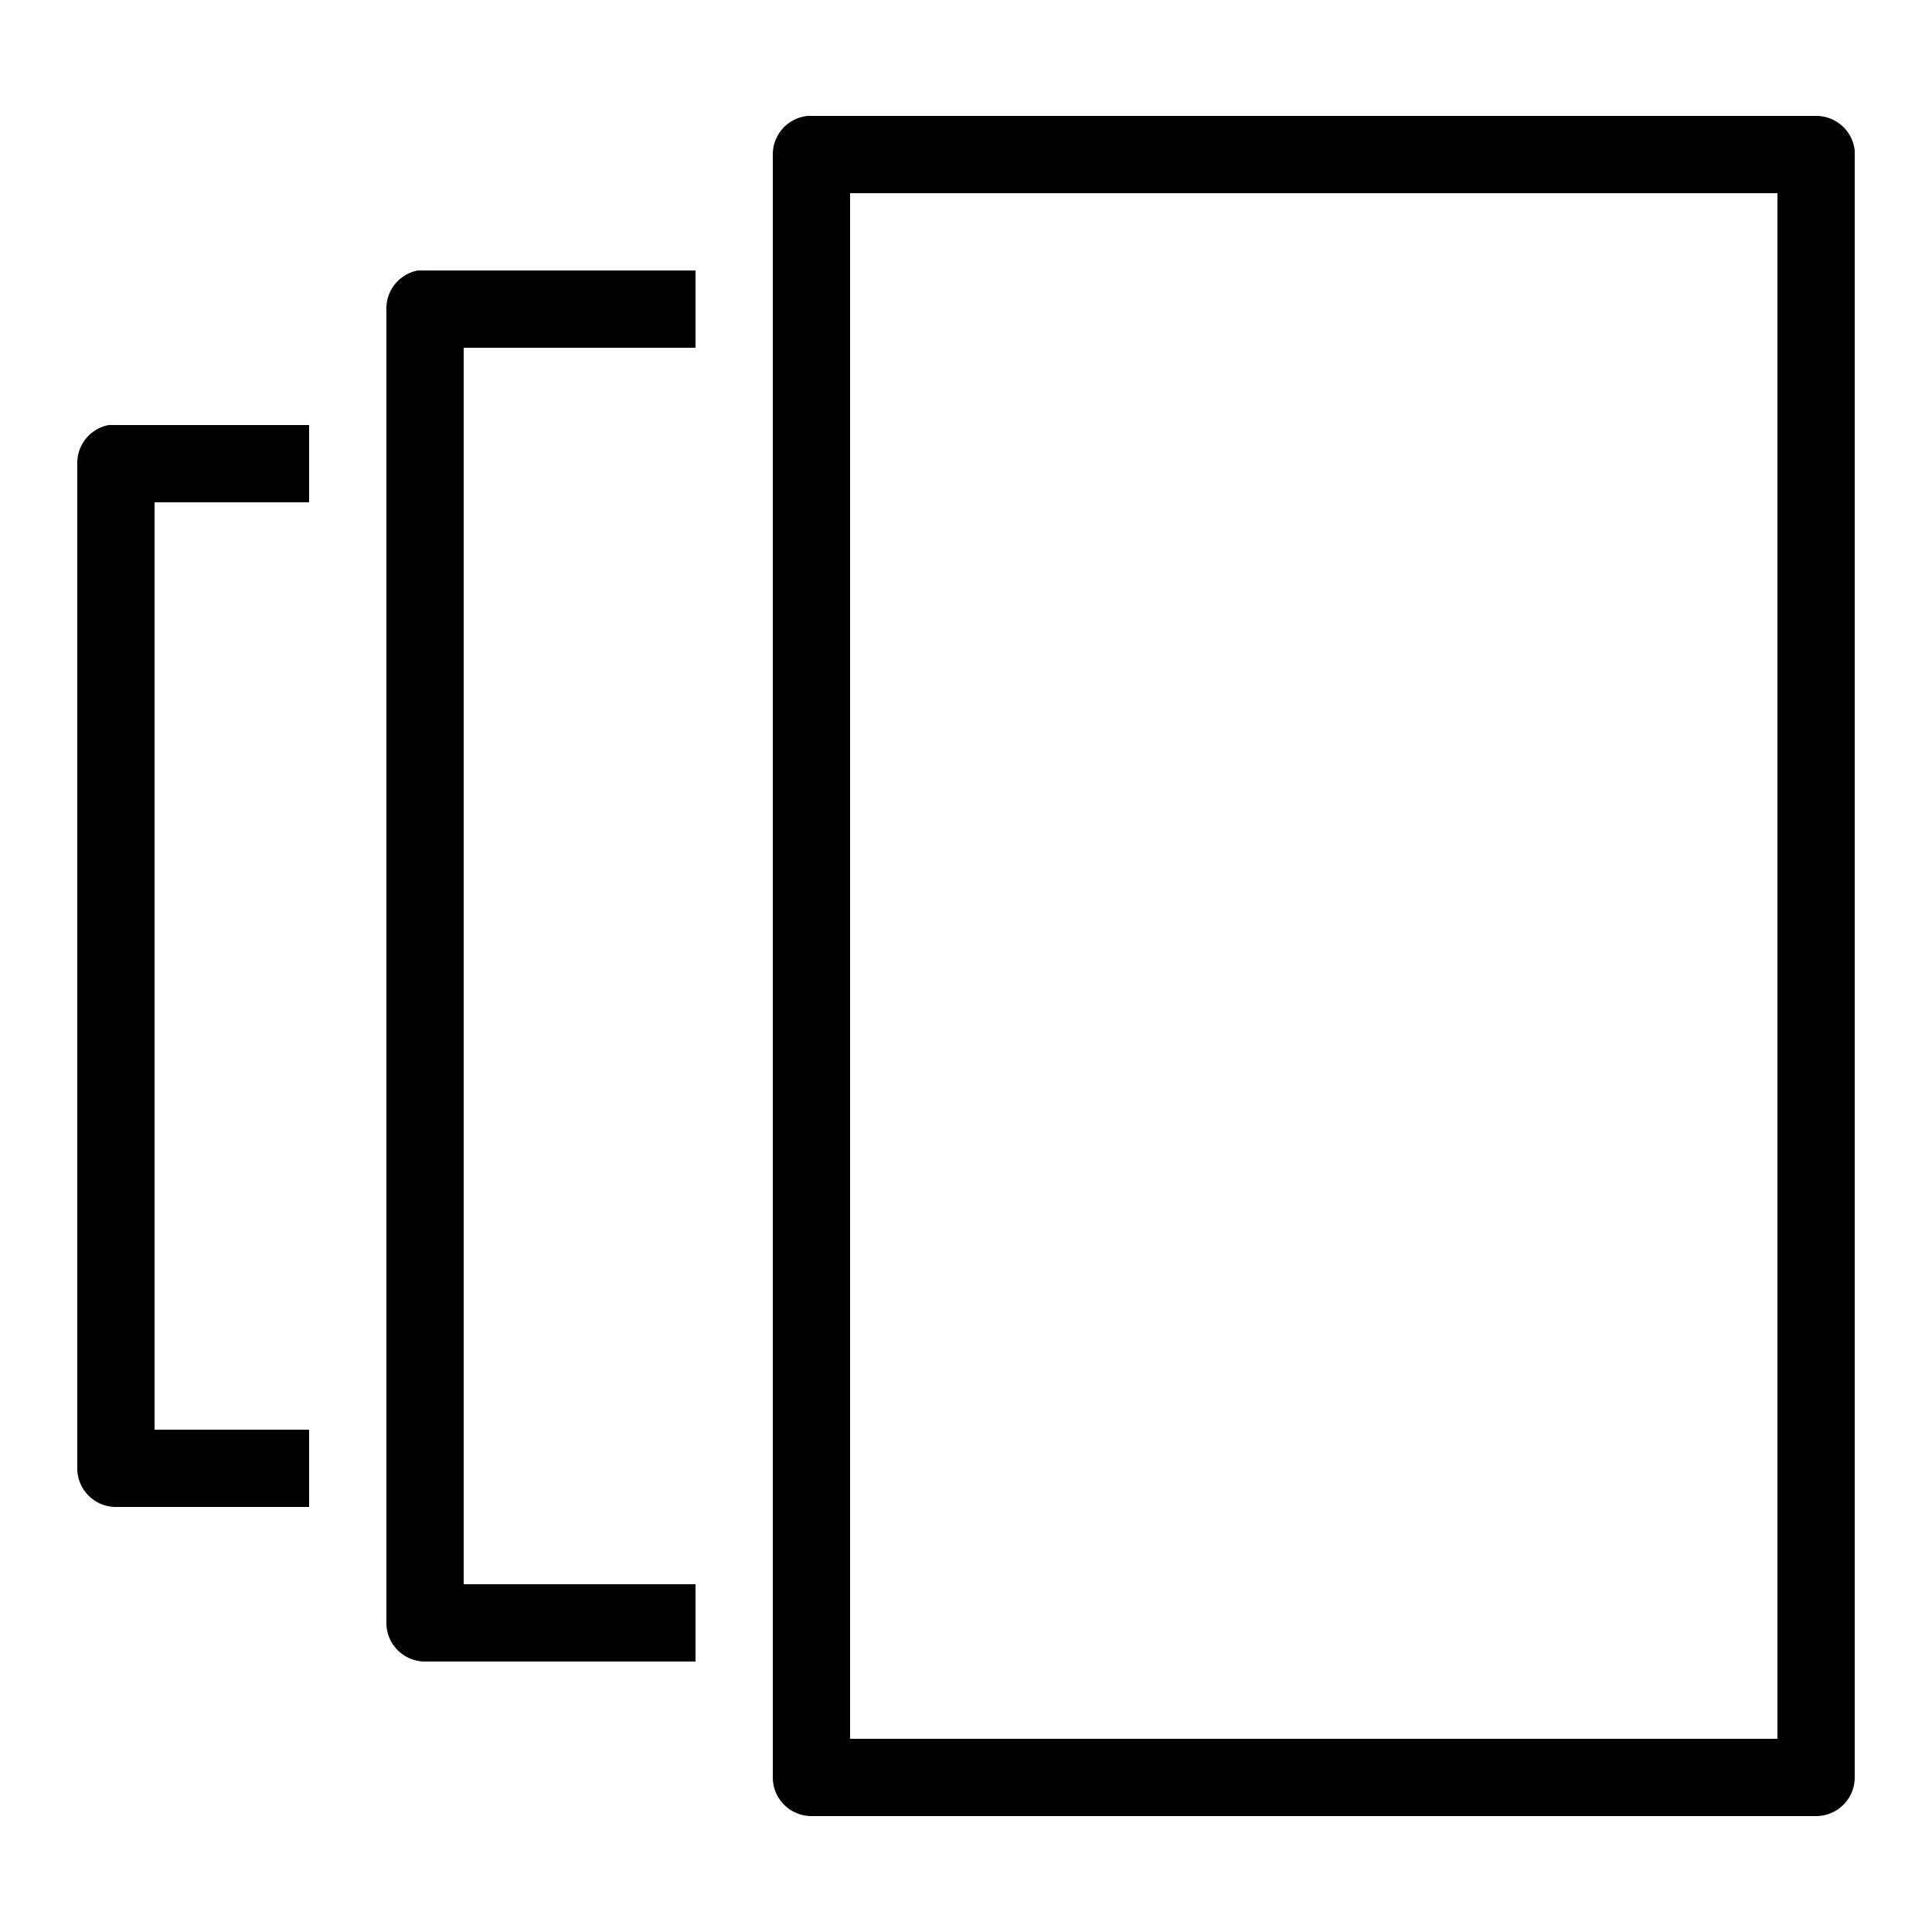 <?xml version="1.0"?>
<svg xmlns="http://www.w3.org/2000/svg" viewBox="0 0 50 50">
    <path style="text-indent:0;text-align:start;line-height:normal;text-transform:none;block-progression:tb;-inkscape-font-specification:Sans" d="M 20.906 3 A 1 1 0 0 0 20 4 L 20 46 A 1 1 0 0 0 21 47 L 47 47 A 1 1 0 0 0 48 46 L 48 4 A 1 1 0 0 0 48 3.906 A 1 1 0 0 0 47 3 L 21 3 A 1 1 0 0 0 20.906 3 z M 22 5 L 46 5 L 46 45 L 22 45 L 22 5 z M 10.812 7 A 1 1 0 0 0 10 8 L 10 42 A 1 1 0 0 0 11 43 L 18 43 L 18 41 L 12 41 L 12 9 L 18 9 L 18 7 L 11 7 A 1 1 0 0 0 10.906 7 A 1 1 0 0 0 10.812 7 z M 2.812 11 A 1 1 0 0 0 2 12 L 2 38 A 1 1 0 0 0 3 39 L 8 39 L 8 37 L 4 37 L 4 13 L 8 13 L 8 11 L 3 11 A 1 1 0 0 0 2.906 11 A 1 1 0 0 0 2.812 11 z" overflow="visible" font-family="Sans"/>
</svg>
